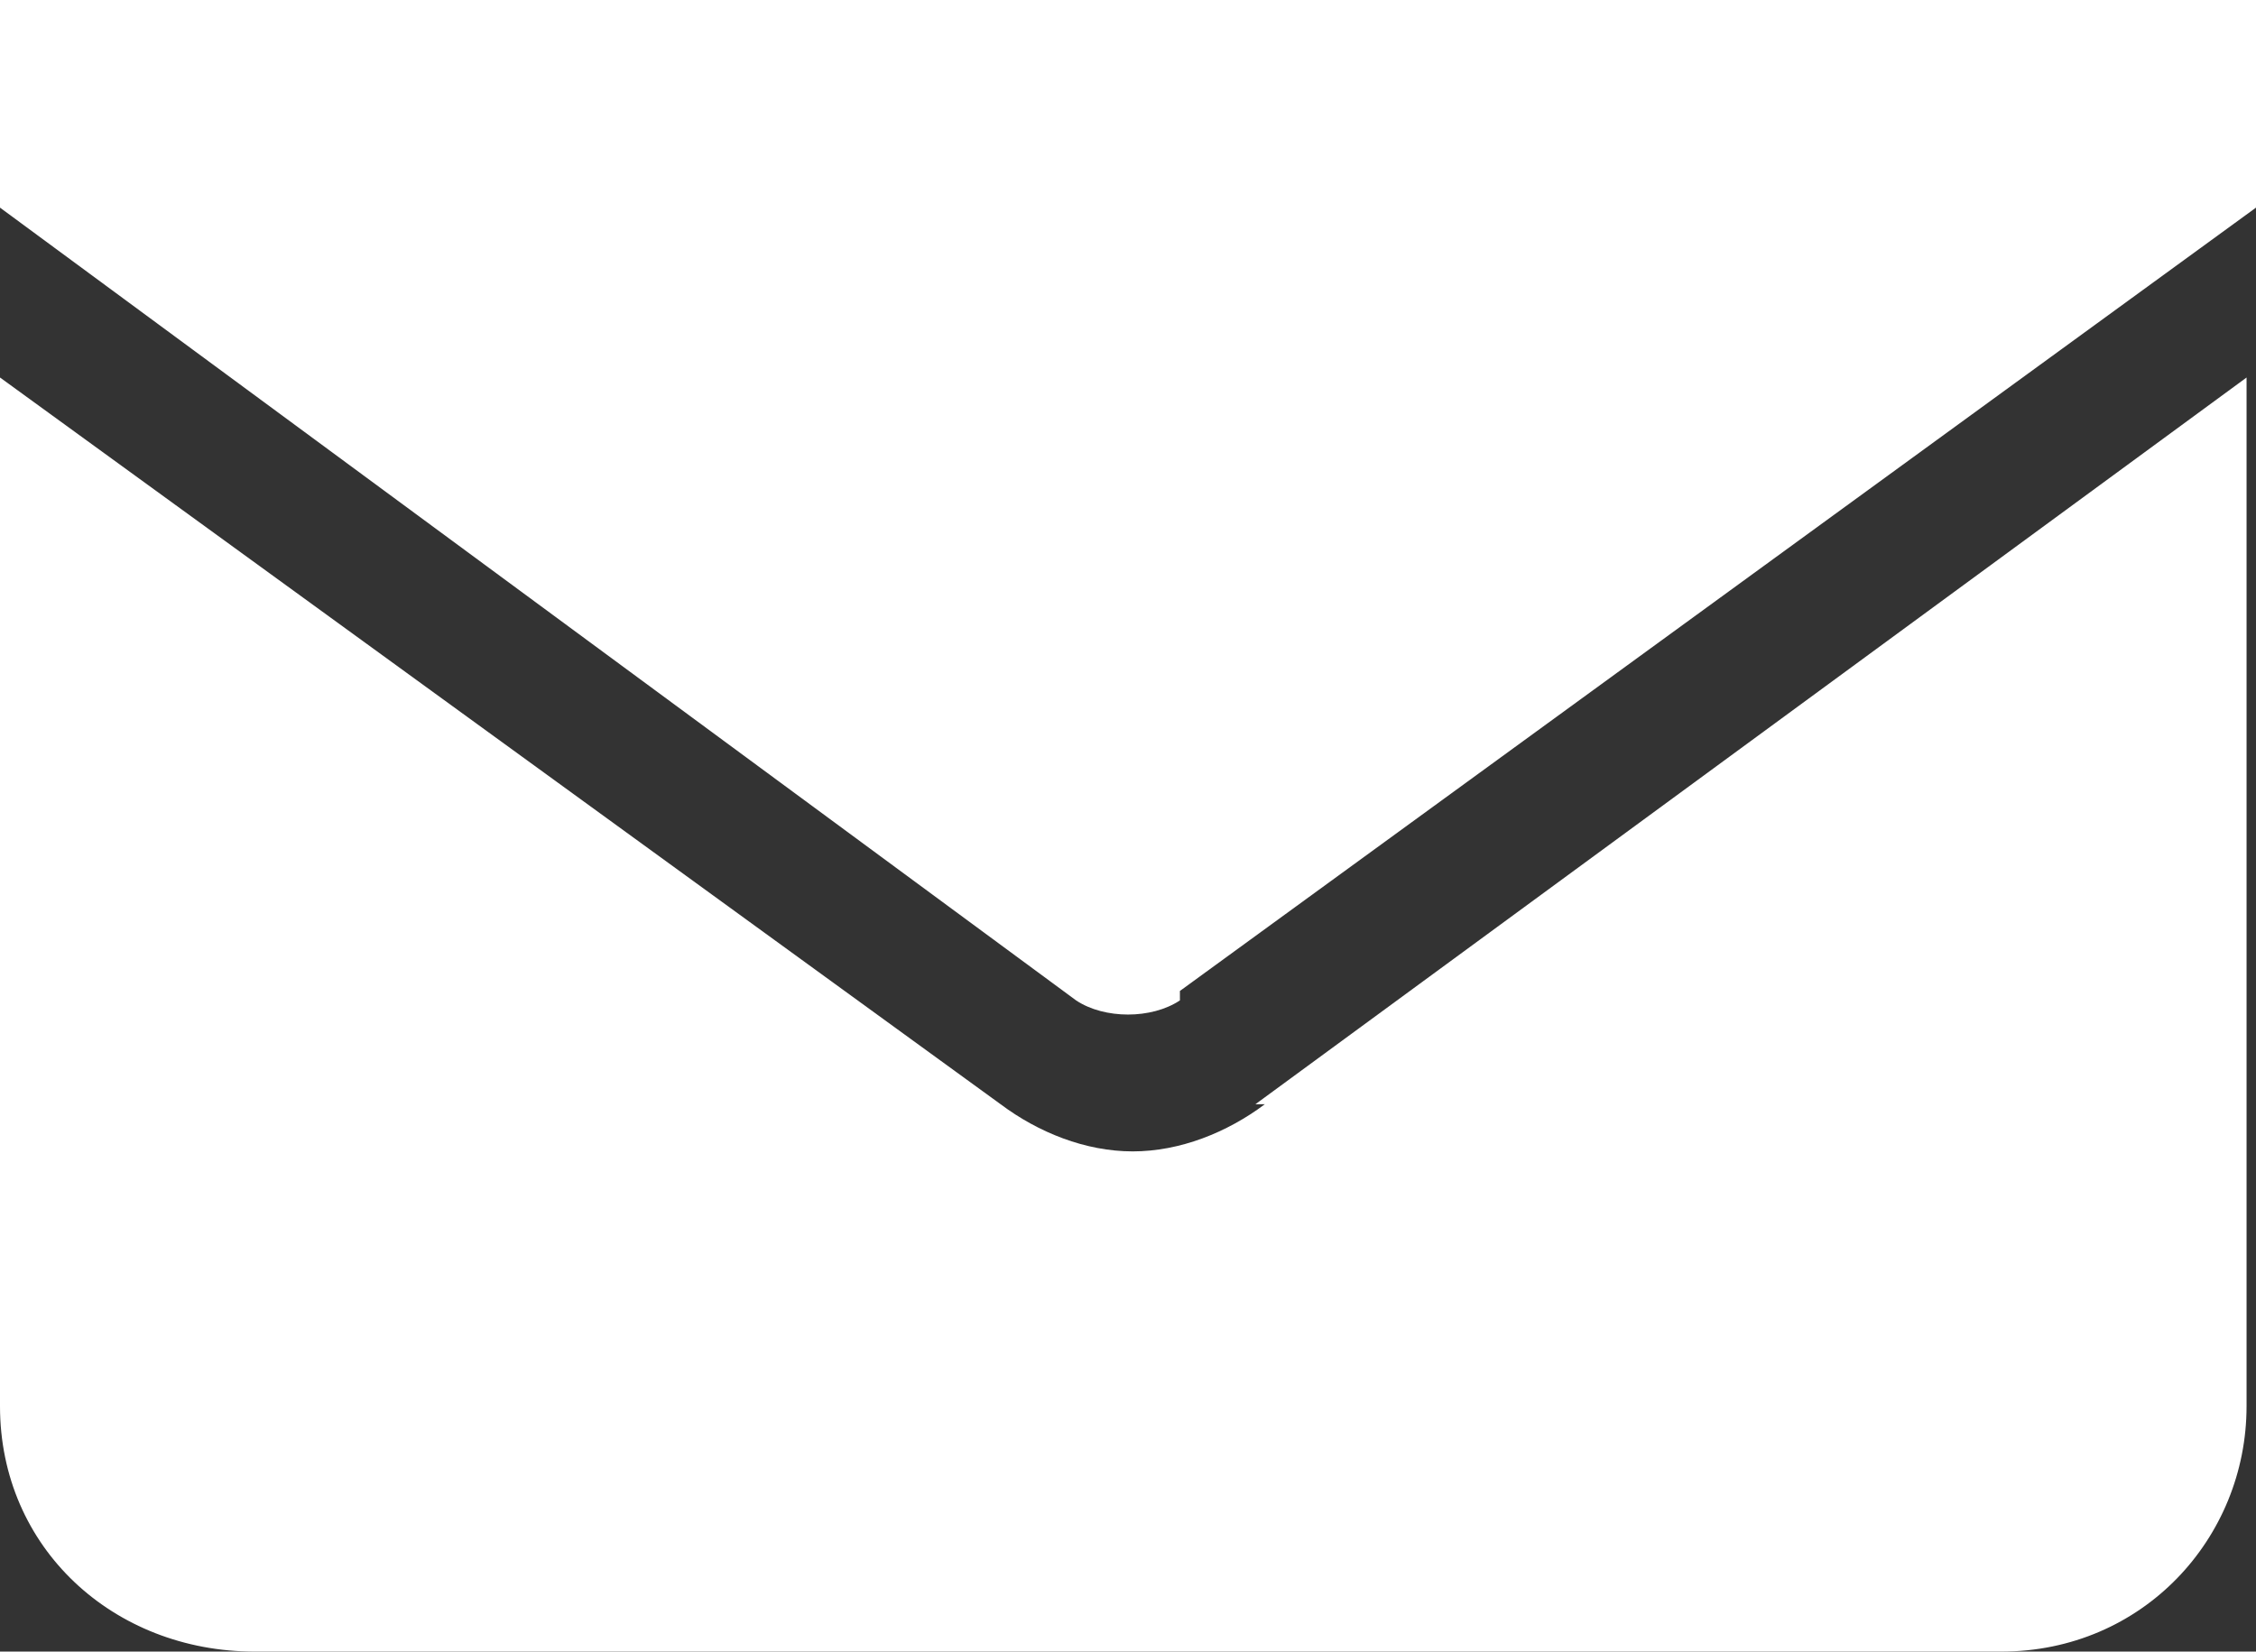 <?xml version="1.0" encoding="UTF-8"?>
<svg xmlns="http://www.w3.org/2000/svg" version="1.1" viewBox="0 0 23.9 17.5">
  <rect x="0" y="0" width="23.9" height="17.5" fill="#333333" stroke="none"/>
  <defs>
    <style>
      .cls-1 {
        fill: #fff;
      }
    </style>
  </defs>
  <!-- Generator: Adobe Illustrator 28.7.1, SVG Export Plug-In . SVG Version: 1.2.0 Build 142)  -->
  <g>
    <g id="_レイヤー_1">
      <path class="cls-1" d="M12.5,10.5L23.9,2.2V0H0v2.2l11.4,8.4c.3.2.8.2,1.1,0h0Z"/>
      <path class="cls-1" d="M13.4,11.7c-.4.3-.9.5-1.4.5s-1-.2-1.4-.5L0,4v10.9c0,1.5,1.2,2.6,2.7,2.6h18.5c1.5,0,2.6-1.2,2.6-2.6V4l-10.5,7.7h0Z"/>
    </g>
  </g>
</svg>